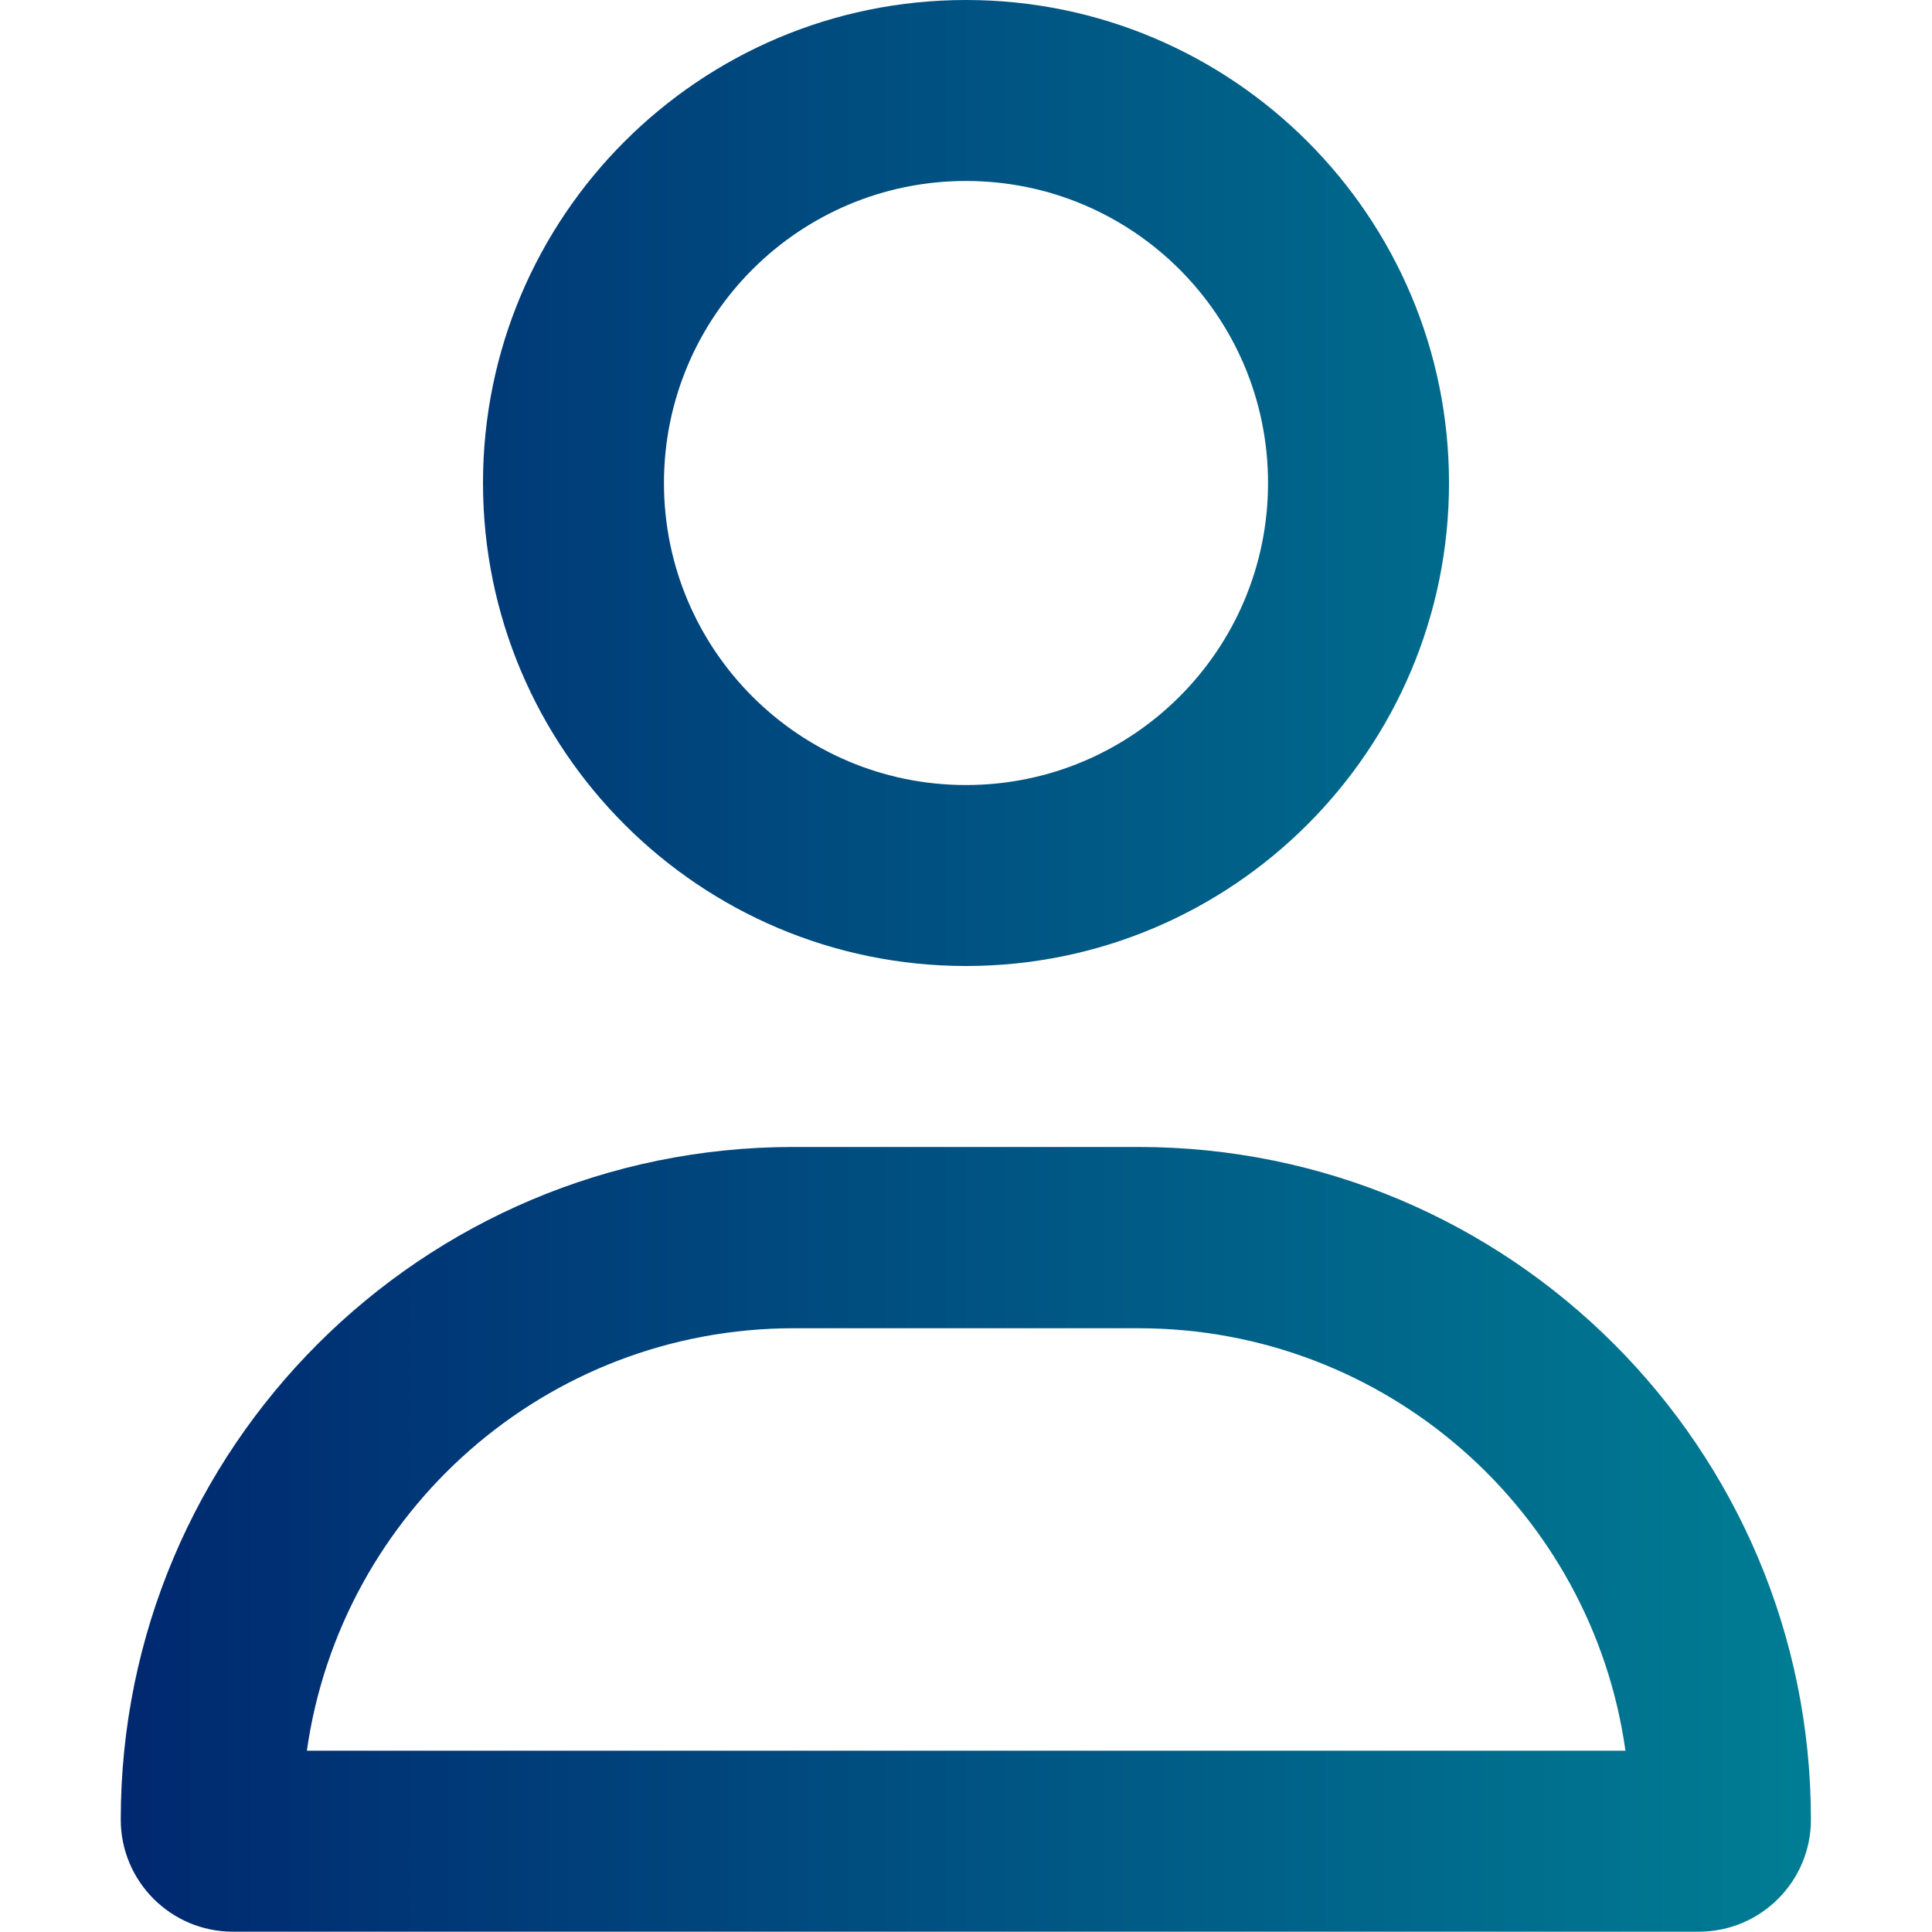 <?xml version="1.0" encoding="UTF-8"?><svg id="_レイヤー_25" xmlns="http://www.w3.org/2000/svg" xmlns:xlink="http://www.w3.org/1999/xlink" viewBox="0 0 60 60"><defs><style>.cls-1{fill:url(#_新規グラデーションスウォッチ_4);}</style><linearGradient id="_新規グラデーションスウォッチ_4" x1="3.75" y1="30" x2="56.25" y2="30" gradientUnits="userSpaceOnUse"><stop offset="0" stop-color="#002870"/><stop offset="1" stop-color="#007d94"/></linearGradient></defs><path class="cls-1" d="m39.38,15c0-5.18-4.2-9.38-9.38-9.38s-9.38,4.2-9.38,9.38,4.2,9.38,9.38,9.38,9.38-4.2,9.38-9.38Zm-24.38,0C15,6.72,21.72,0,30,0s15,6.72,15,15-6.72,15-15,15-15-6.72-15-15Zm-5.47,39.37h40.95c-1.04-7.42-7.42-13.12-15.12-13.12h-10.71c-7.7,0-14.07,5.71-15.12,13.12Zm-5.78,2.14c0-11.54,9.35-20.89,20.89-20.89h10.71c11.54,0,20.89,9.35,20.89,20.89,0,1.92-1.56,3.48-3.48,3.48H7.23c-1.92,0-3.48-1.56-3.48-3.48Z"/></svg>
